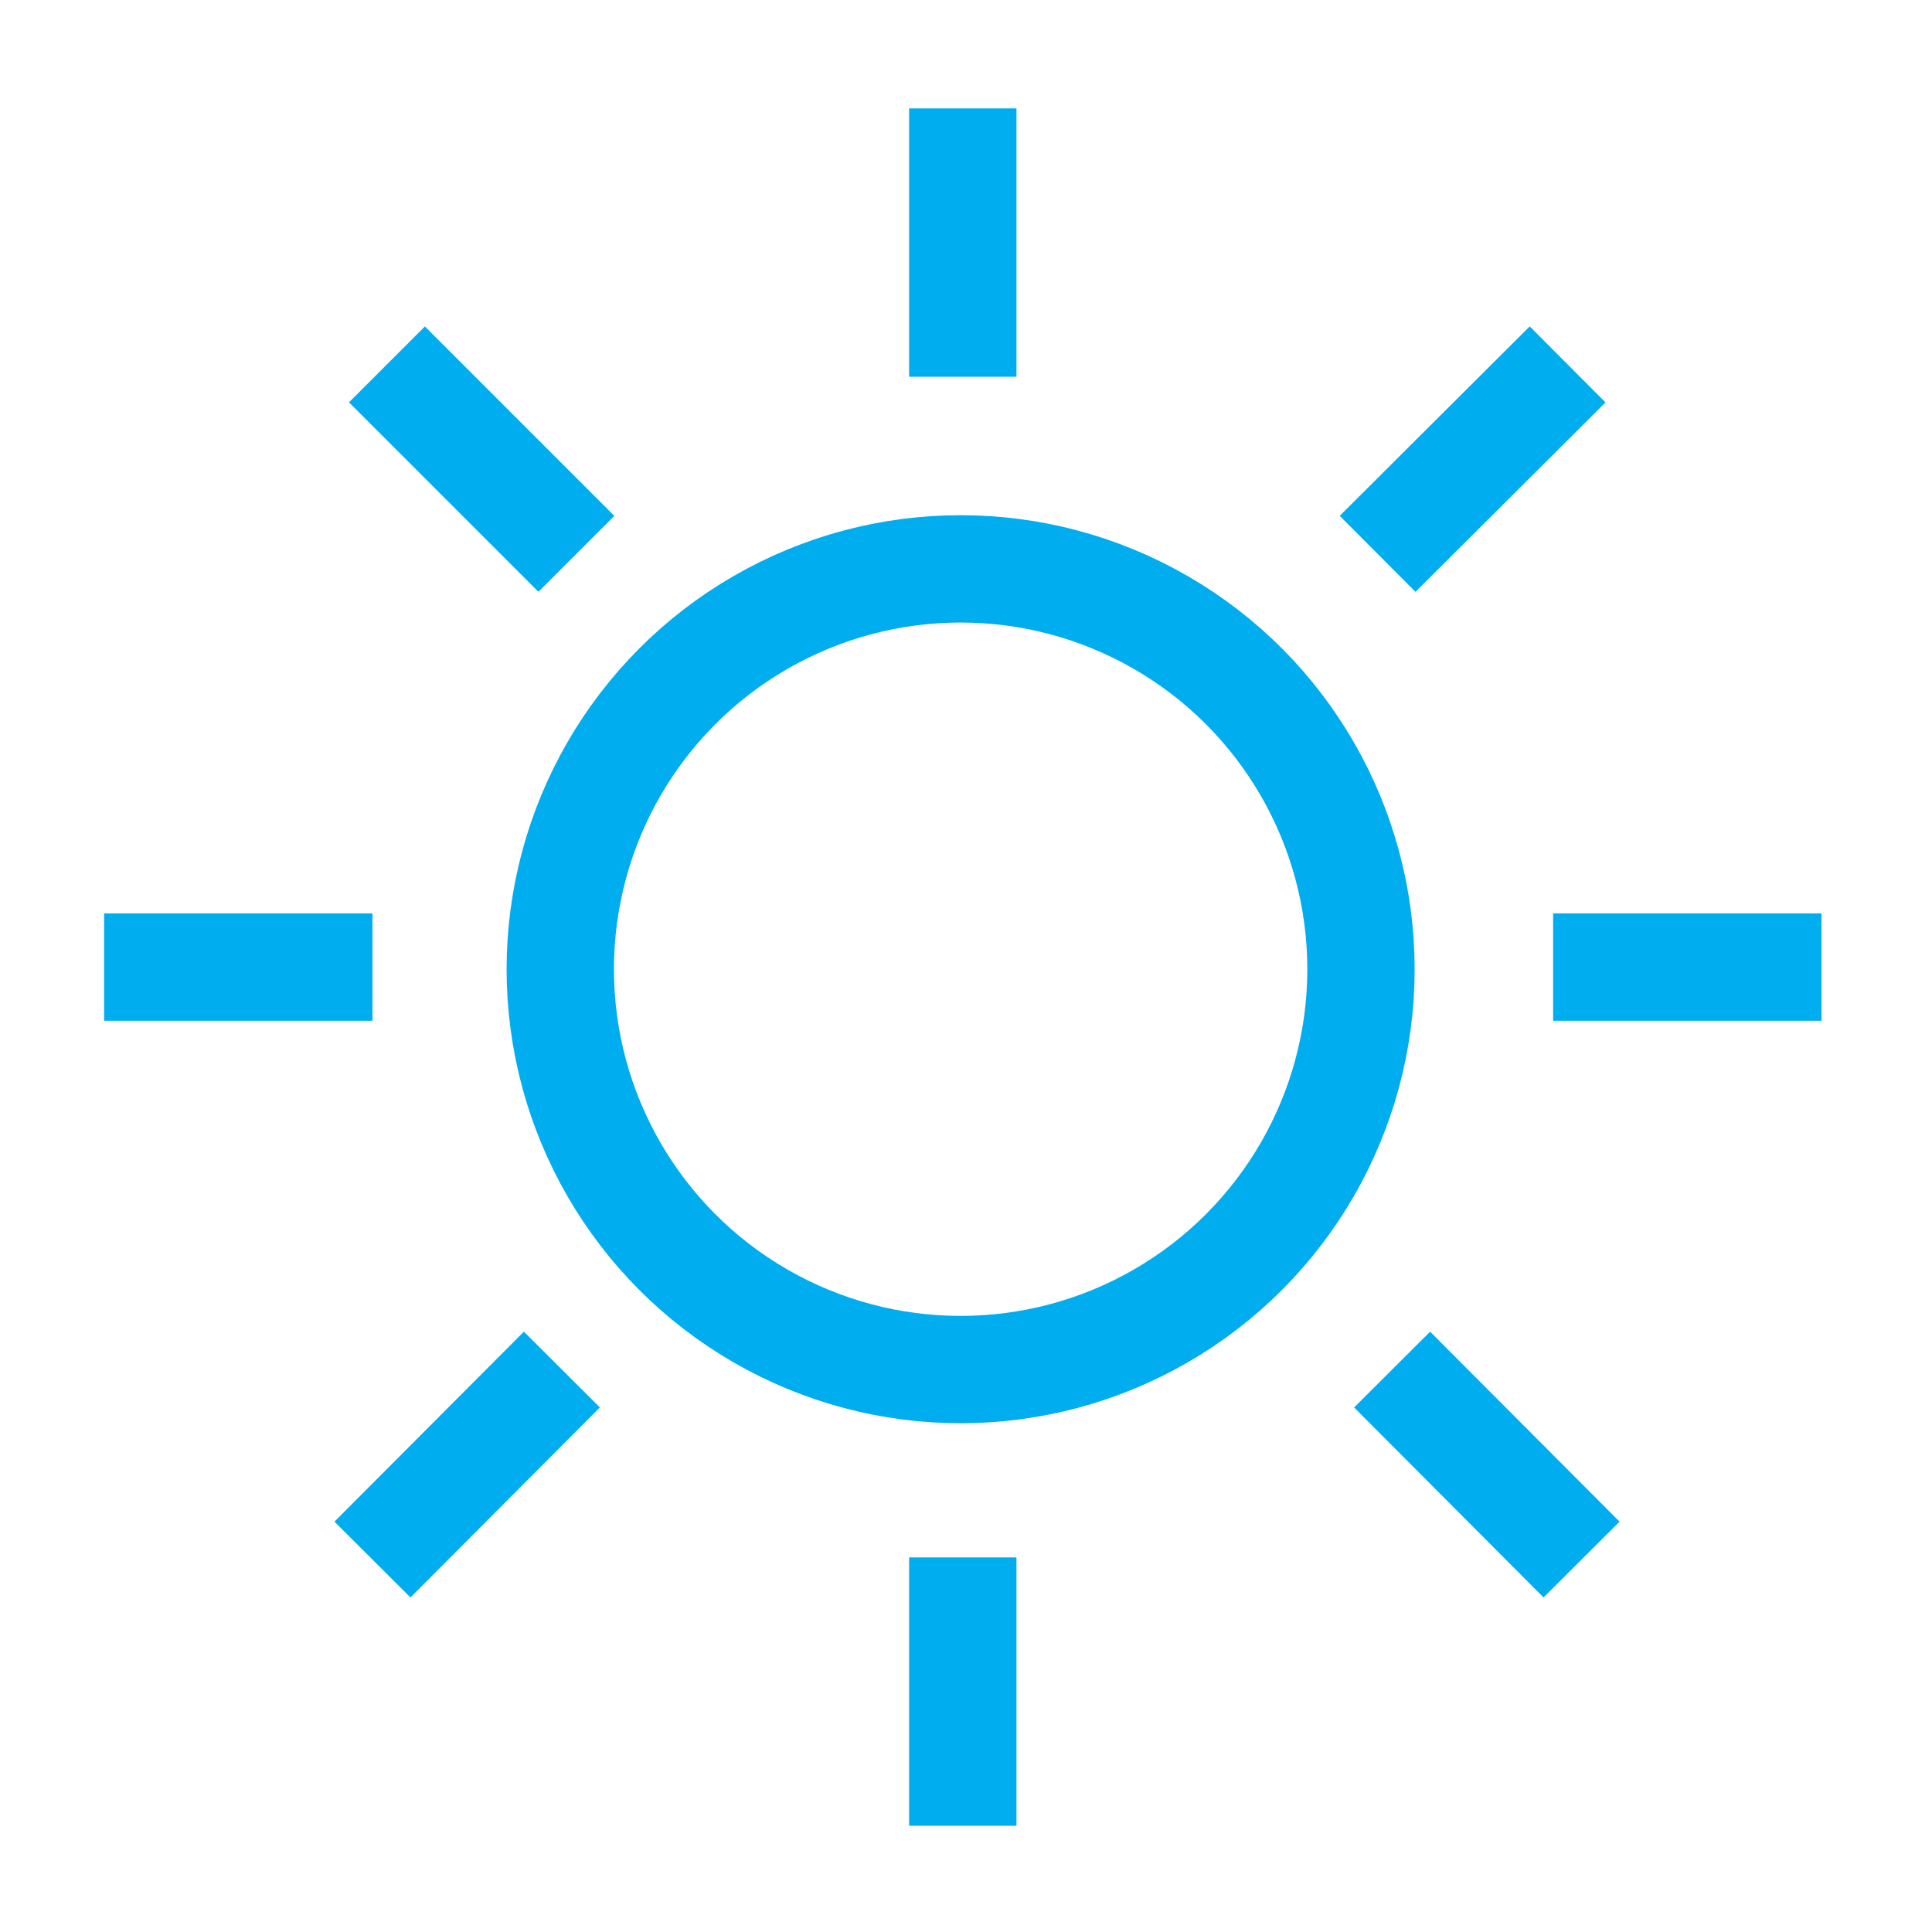 <svg id="Layer_1" data-name="Layer 1" xmlns="http://www.w3.org/2000/svg" width="36" height="36" viewBox="0 0 36 36"><line x1="1.94" y1="18.02" x2="6.94" y2="18.02" fill="none" stroke="#00adee" stroke-miterlimit="10" stroke-width="2"/><circle cx="17.9" cy="18.06" r="7.46" fill="none" stroke="#00adee" stroke-miterlimit="10" stroke-width="2"/><line x1="17.94" y1="2.02" x2="17.94" y2="7.02" fill="none" stroke="#00adee" stroke-miterlimit="10" stroke-width="2"/><line x1="28.94" y1="18.02" x2="33.94" y2="18.02" fill="none" stroke="#00adee" stroke-miterlimit="10" stroke-width="2"/><line x1="17.94" y1="29.02" x2="17.94" y2="34.02" fill="none" stroke="#00adee" stroke-miterlimit="10" stroke-width="2"/><line x1="6.94" y1="29.06" x2="10.47" y2="25.52" fill="none" stroke="#00adee" stroke-miterlimit="10" stroke-width="2"/><line x1="25.67" y1="10.32" x2="29.21" y2="6.79" fill="none" stroke="#00adee" stroke-miterlimit="10" stroke-width="2"/><line x1="25.94" y1="25.52" x2="29.47" y2="29.06" fill="none" stroke="#00adee" stroke-miterlimit="10" stroke-width="2"/><line x1="7.21" y1="6.79" x2="10.74" y2="10.32" fill="none" stroke="#00adee" stroke-miterlimit="10" stroke-width="2"/></svg>